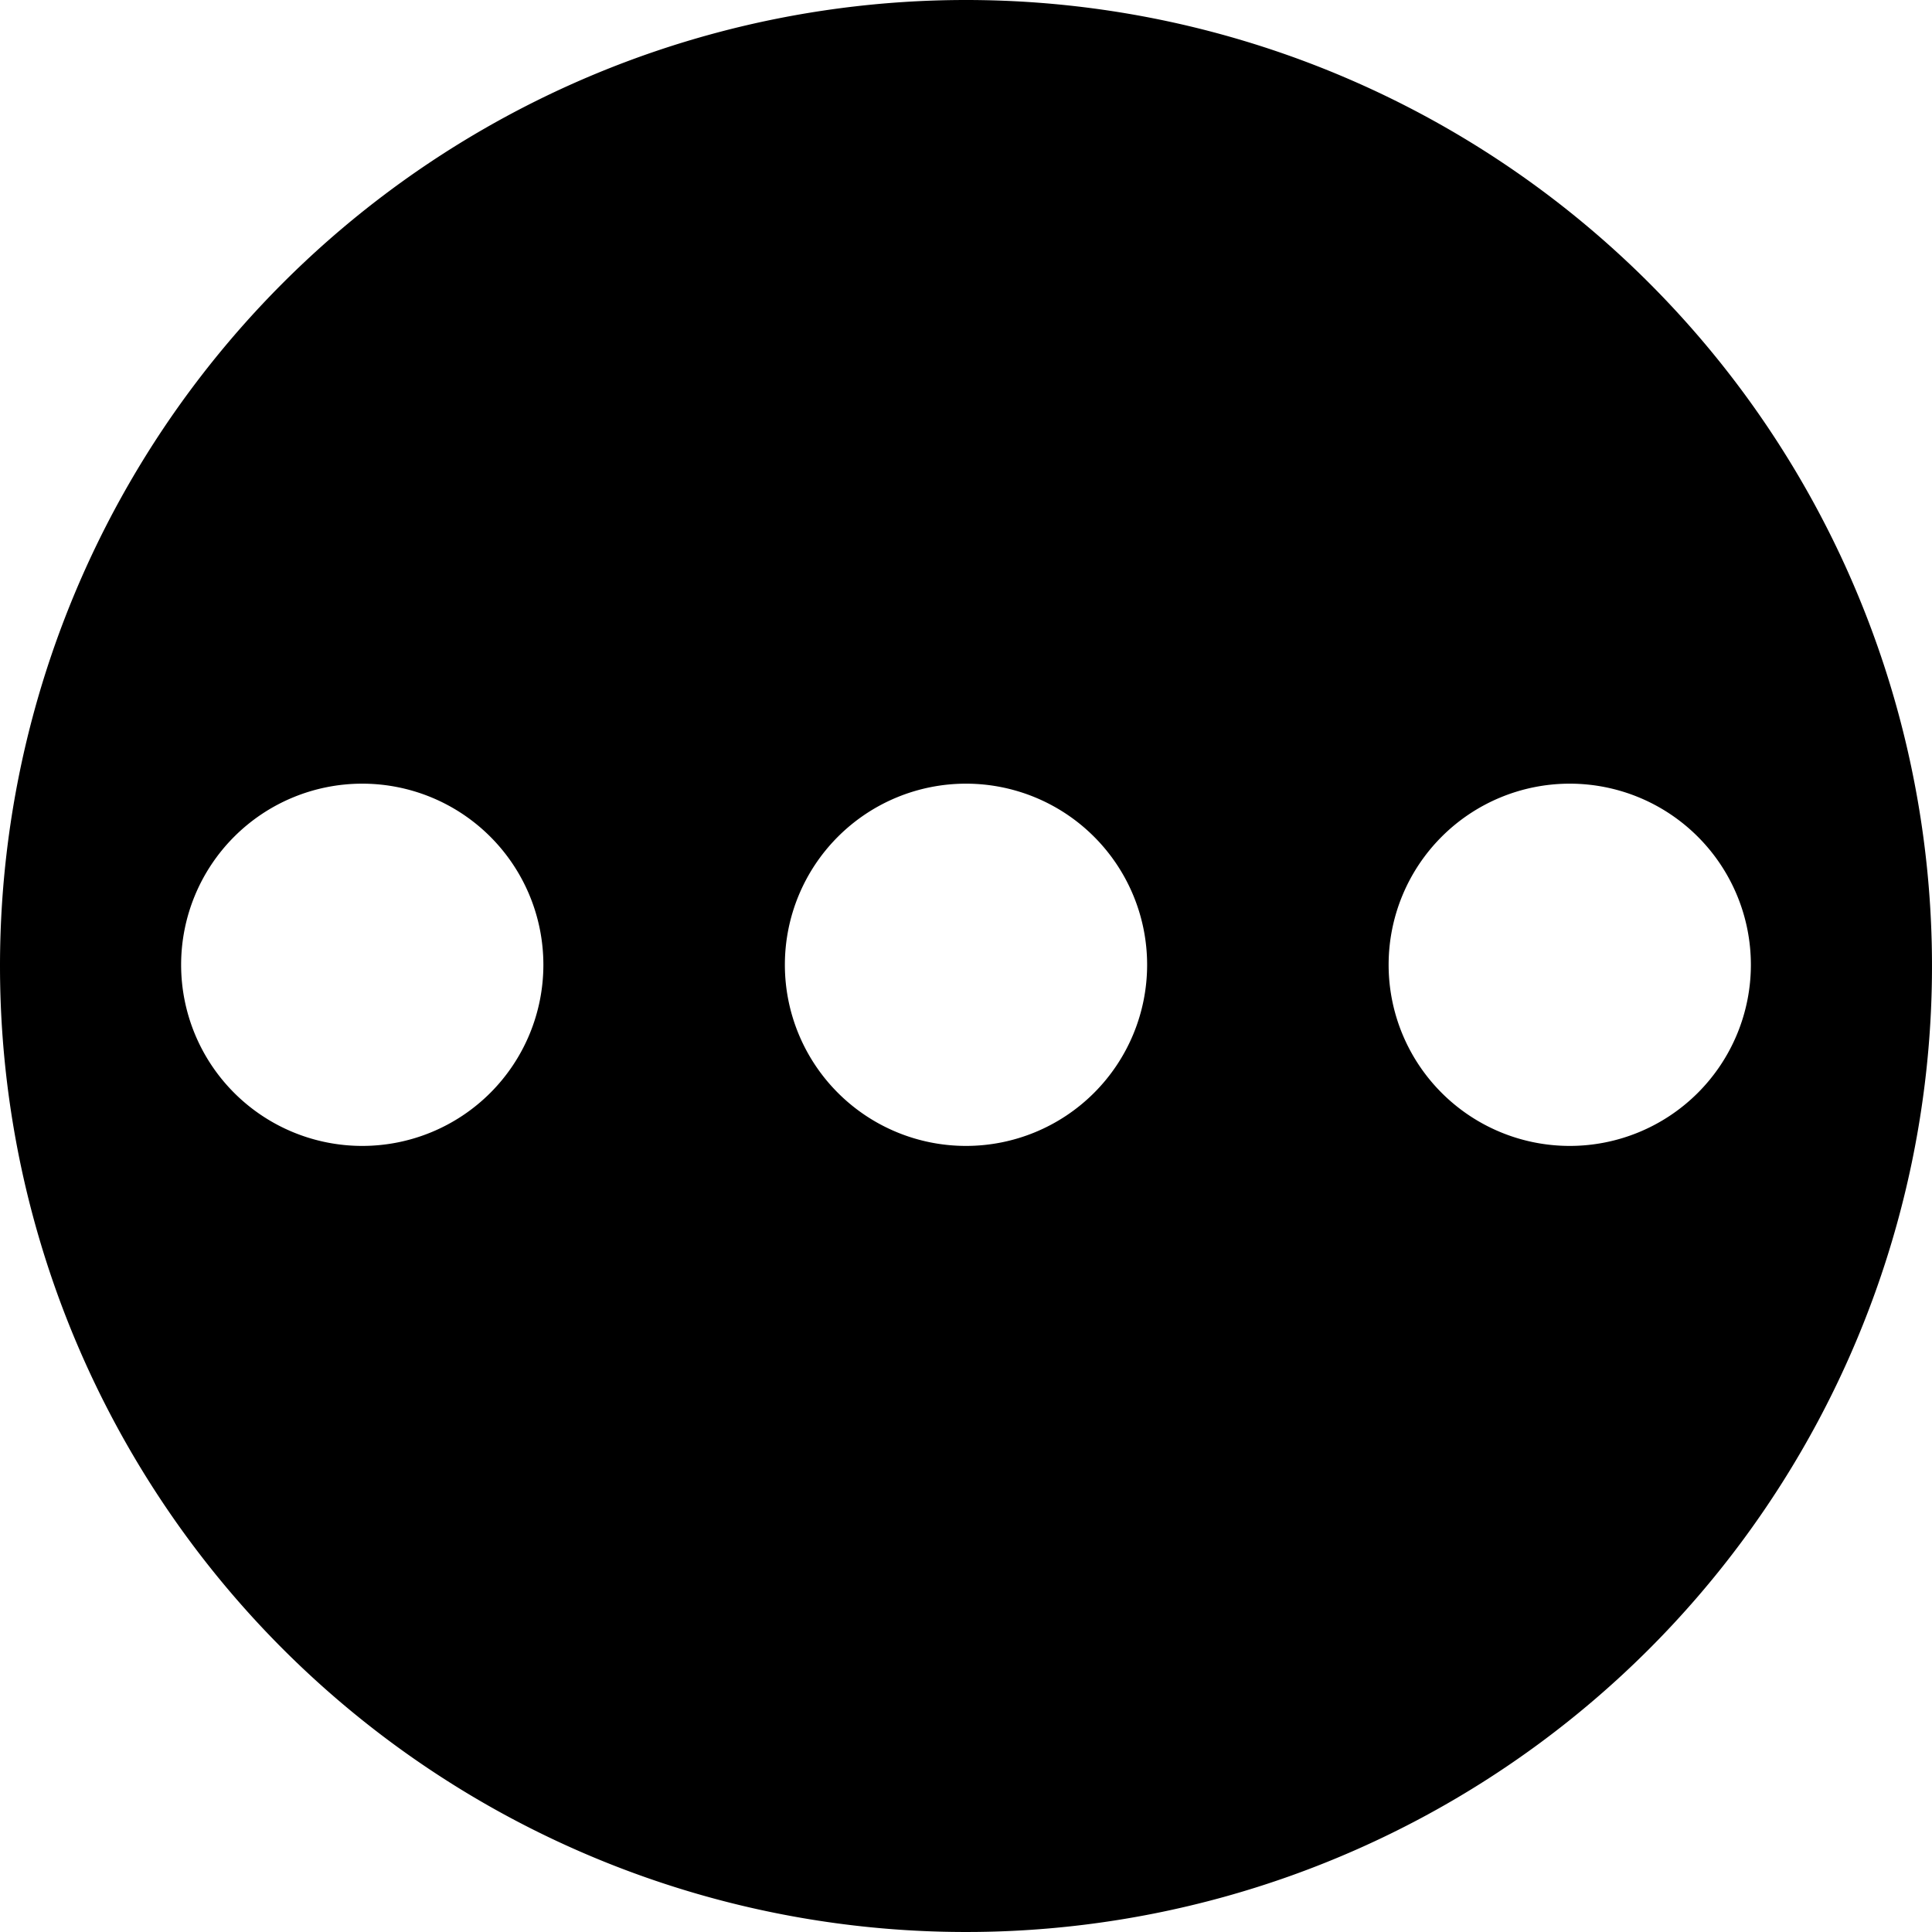 <svg id="Layer_1" data-name="Layer 1" xmlns="http://www.w3.org/2000/svg" width="16" height="16" viewBox="0 0 16 16"><title>LUIicons</title><path d="M8,0A8,8,0,1,1,0,8,8,8,0,0,1,8,0ZM3,9.49a1.5,1.5,0,1,0,0-3,1.5,1.5,0,1,0,0,3Zm5,0a1.5,1.5,0,1,0,0-3,1.5,1.5,0,1,0,0,3Zm5,0a1.5,1.5,0,1,0,0-3,1.5,1.5,0,1,0,0,3Z"/></svg>